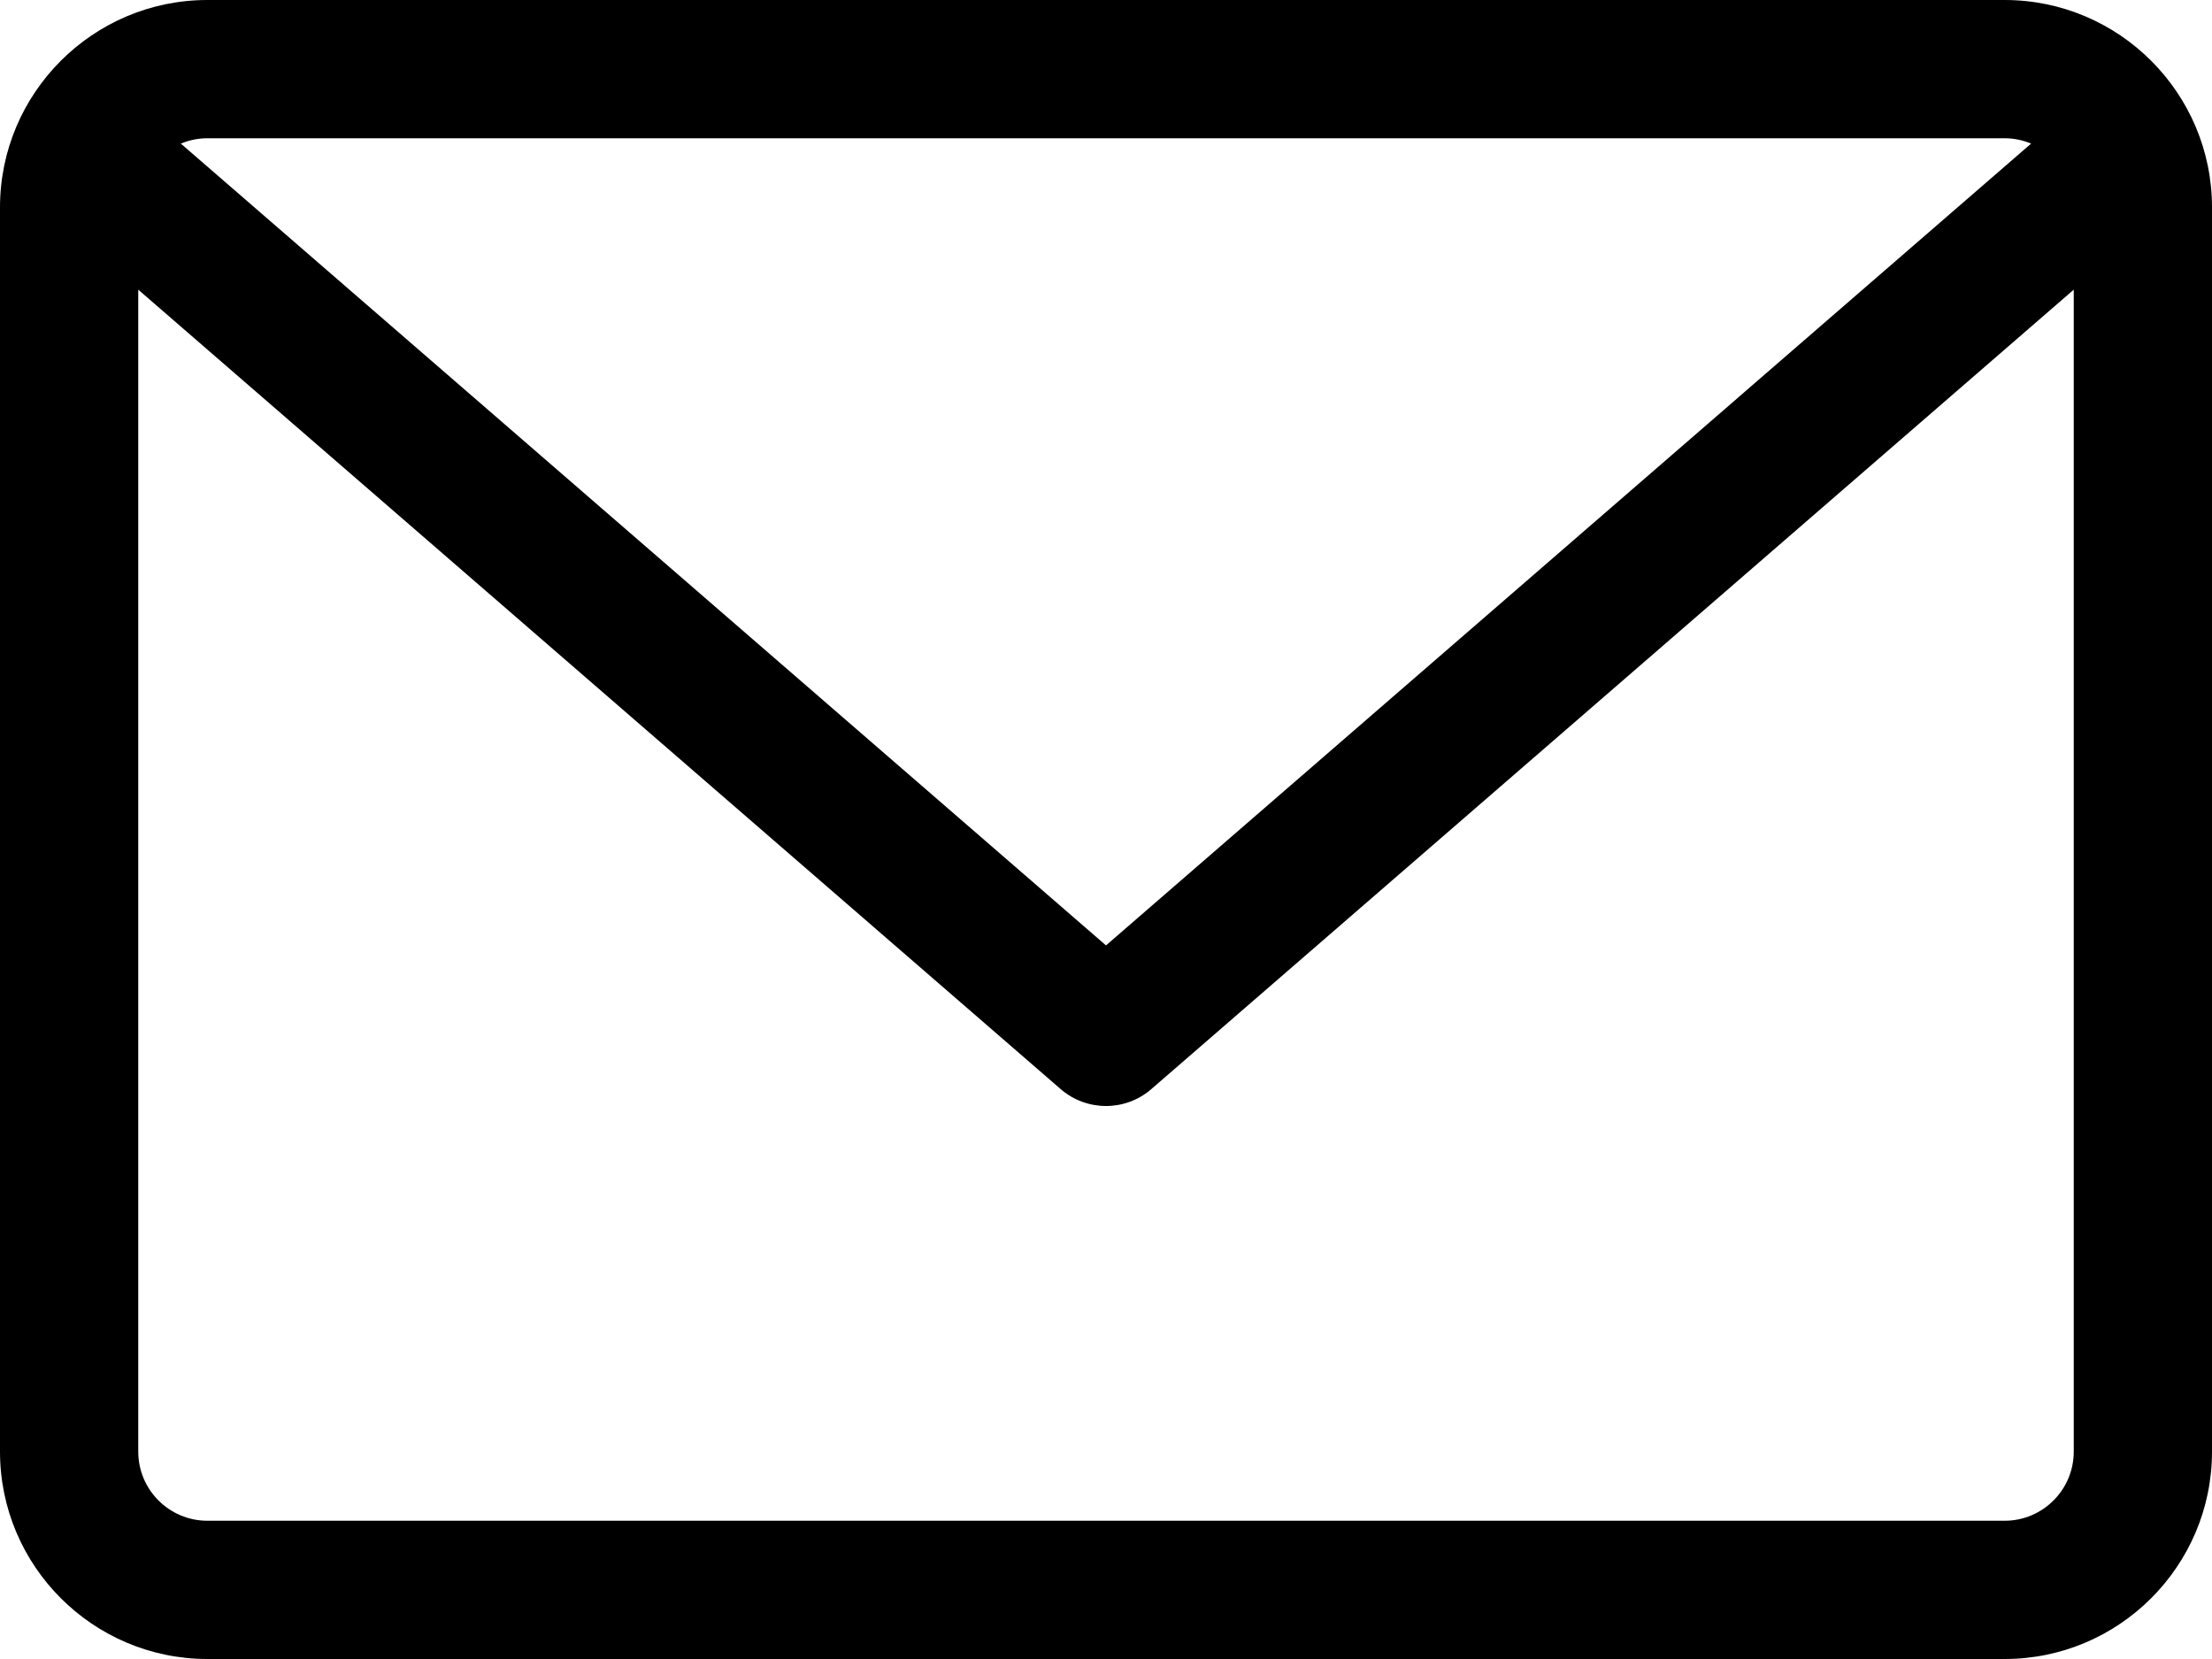 <?xml version="1.0" encoding="utf-8"?>
<!DOCTYPE svg PUBLIC "-//W3C//DTD SVG 1.1//EN" "http://www.w3.org/Graphics/SVG/1.1/DTD/svg11.dtd">
<svg class="svgImg" version="1.1" id="Layer_1" xmlns="http://www.w3.org/2000/svg" xmlns:xlink="http://www.w3.org/1999/xlink" x="0px" y="0px"
	 width="100%" height="100%" viewBox="0 0 384 288" enable-background="new 0 0 384 288" xml:space="preserve">
<g>
	<path fill="currentColor" d="M348,0H36C16.148,0,0,16.148,0,36v216c0,19.852,16.148,36,36,36h312c19.852,0,36-16.148,36-36V36
		C384,16.148,367.852,0,348,0L348,0z M348,24c1.629,0,3.18,0.34,4.598,0.93L192,164.121L31.398,24.93C32.816,24.34,34.367,24,36,24
		H348z M348,264H36c-6.621,0-12-5.379-12-12V50.285L184.137,189.07c2.261,1.957,5.062,2.93,7.863,2.93
		c2.801,0,5.602-0.973,7.863-2.93L360,50.285V252C360,258.621,354.621,264,348,264L348,264z M348,264"/>
</g>
</svg>
